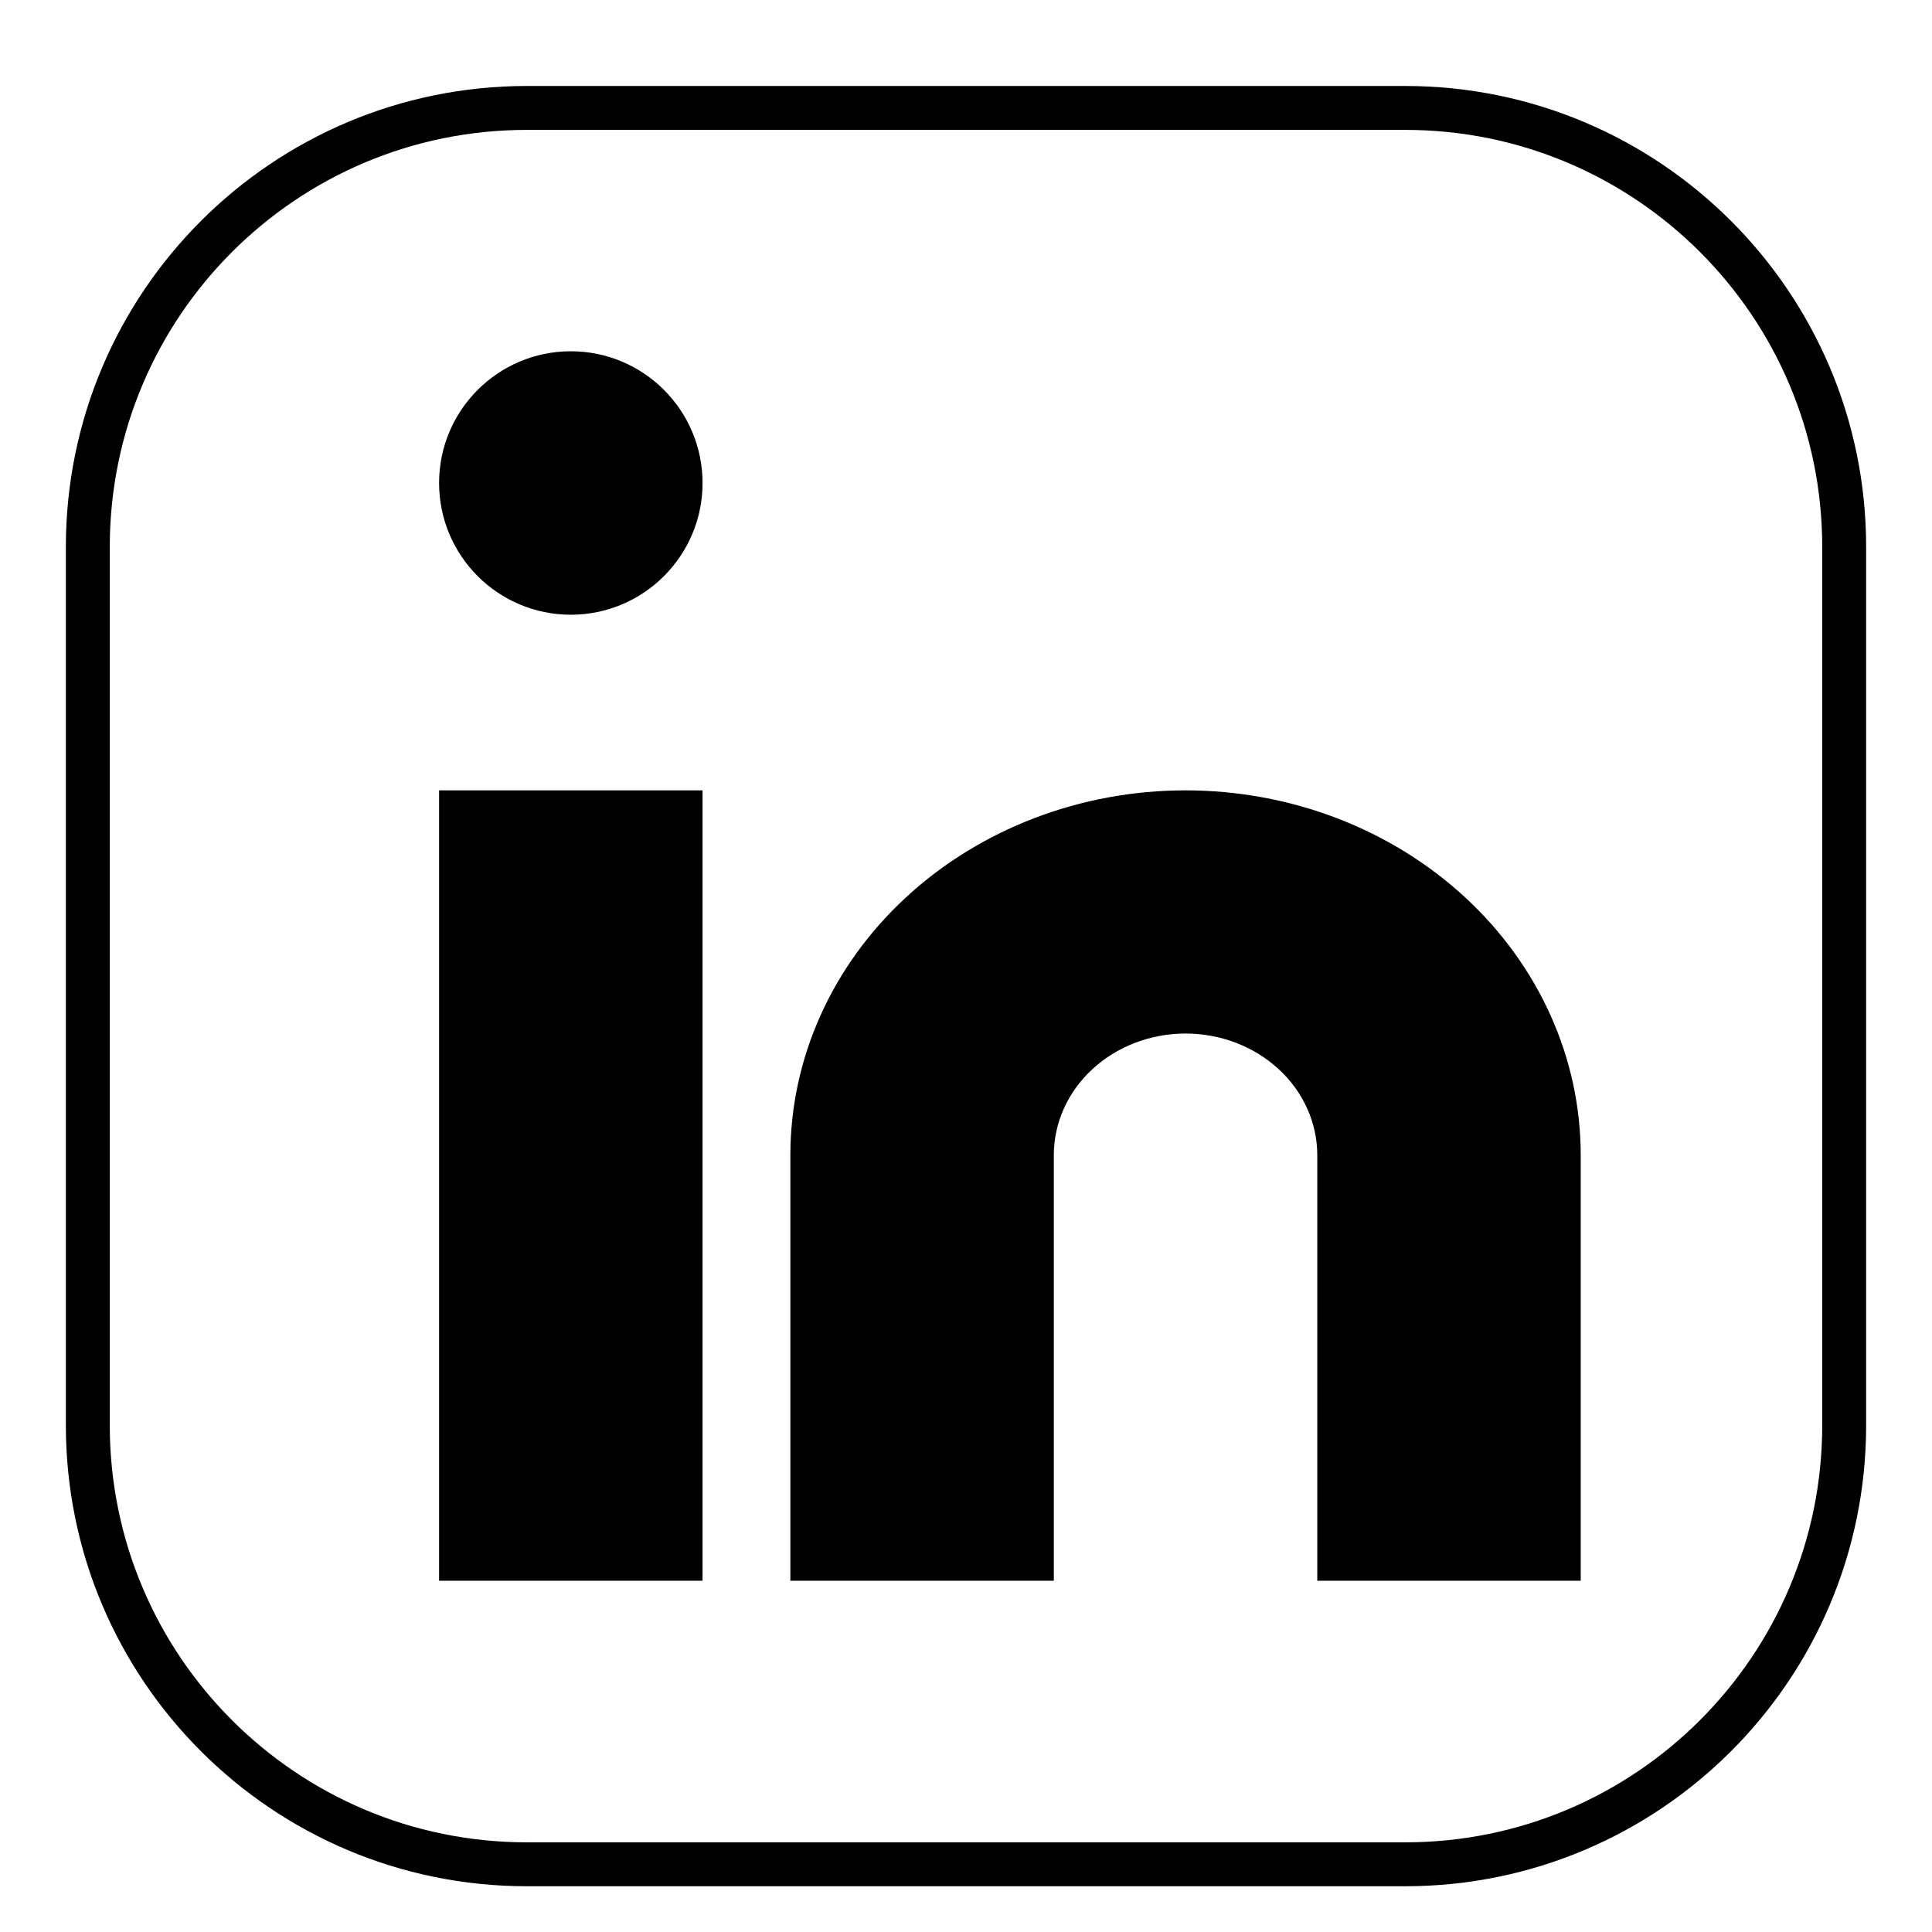 <svg xmlns="http://www.w3.org/2000/svg" width="22" height="22" viewBox="0 0 22 22" fill="none"><path d="M16 1.229H6C3.239 1.229 1 3.467 1 6.229V16.229C1 18.99 3.239 21.229 6 21.229H16C18.761 21.229 21 18.99 21 16.229V6.229C21 3.467 18.761 1.229 16 1.229Z" stroke="black" stroke-width="0.5" stroke-linecap="round" stroke-linejoin="round"></path><path d="M13.5 9C14.694 9 15.838 9.438 16.682 10.217C17.526 10.996 18 12.052 18 13.154V18H15V13.154C15 12.787 14.842 12.434 14.561 12.175C14.279 11.915 13.898 11.769 13.5 11.769C13.102 11.769 12.721 11.915 12.439 12.175C12.158 12.434 12 12.787 12 13.154V18H9V13.154C9 12.052 9.474 10.996 10.318 10.217C11.162 9.438 12.306 9 13.5 9Z" fill="black"></path><path d="M8 9H5V18H8V9Z" fill="black"></path><path d="M6.5 7C7.328 7 8 6.328 8 5.5C8 4.672 7.328 4 6.5 4C5.672 4 5 4.672 5 5.5C5 6.328 5.672 7 6.5 7Z" fill="black"></path></svg>